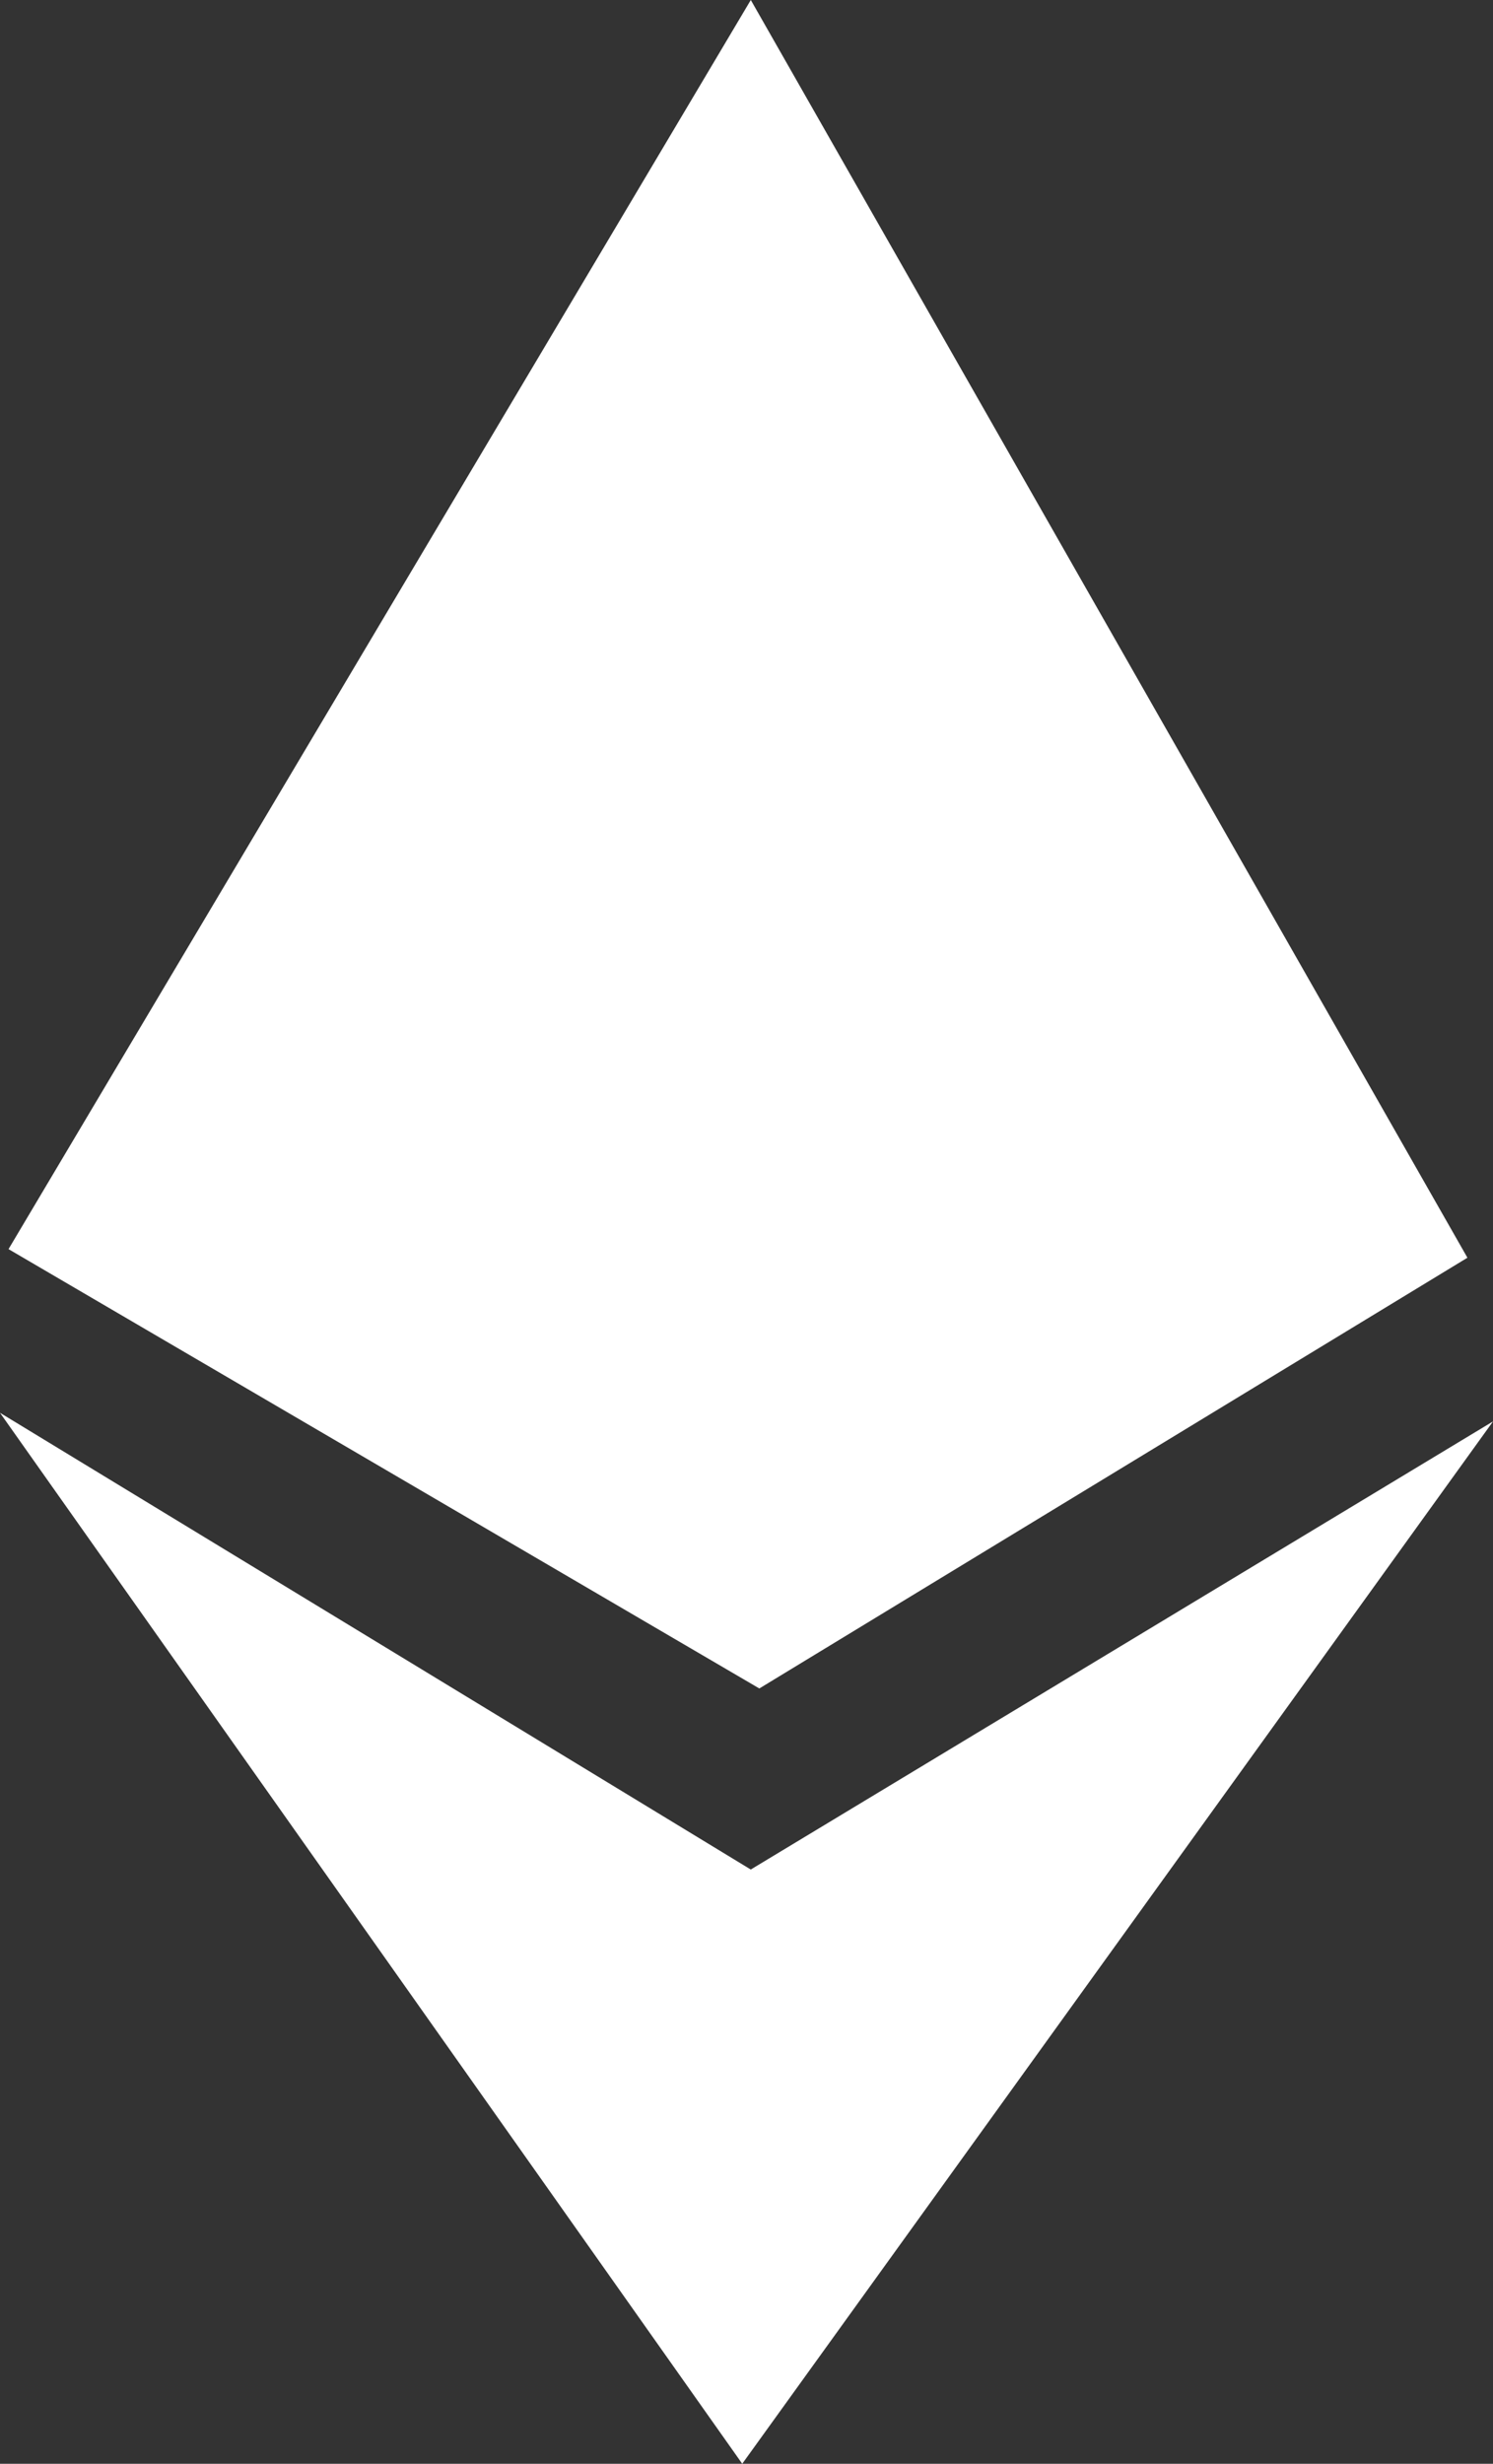 <svg xmlns="http://www.w3.org/2000/svg" width="42.199" height="69.589"><rect width="100%" height="100%" fill="#333333" stroke="none"/><path id="Shape_5" data-name="Shape 5" d="M.4 40.666l21.22 12.9L42.6 40.909 21.379 70.35zm.241-4.623L21.621.762l20.255 35.524-20.014 12.166z" transform="translate(-.4 -.762)" fill="#fff"/></svg>